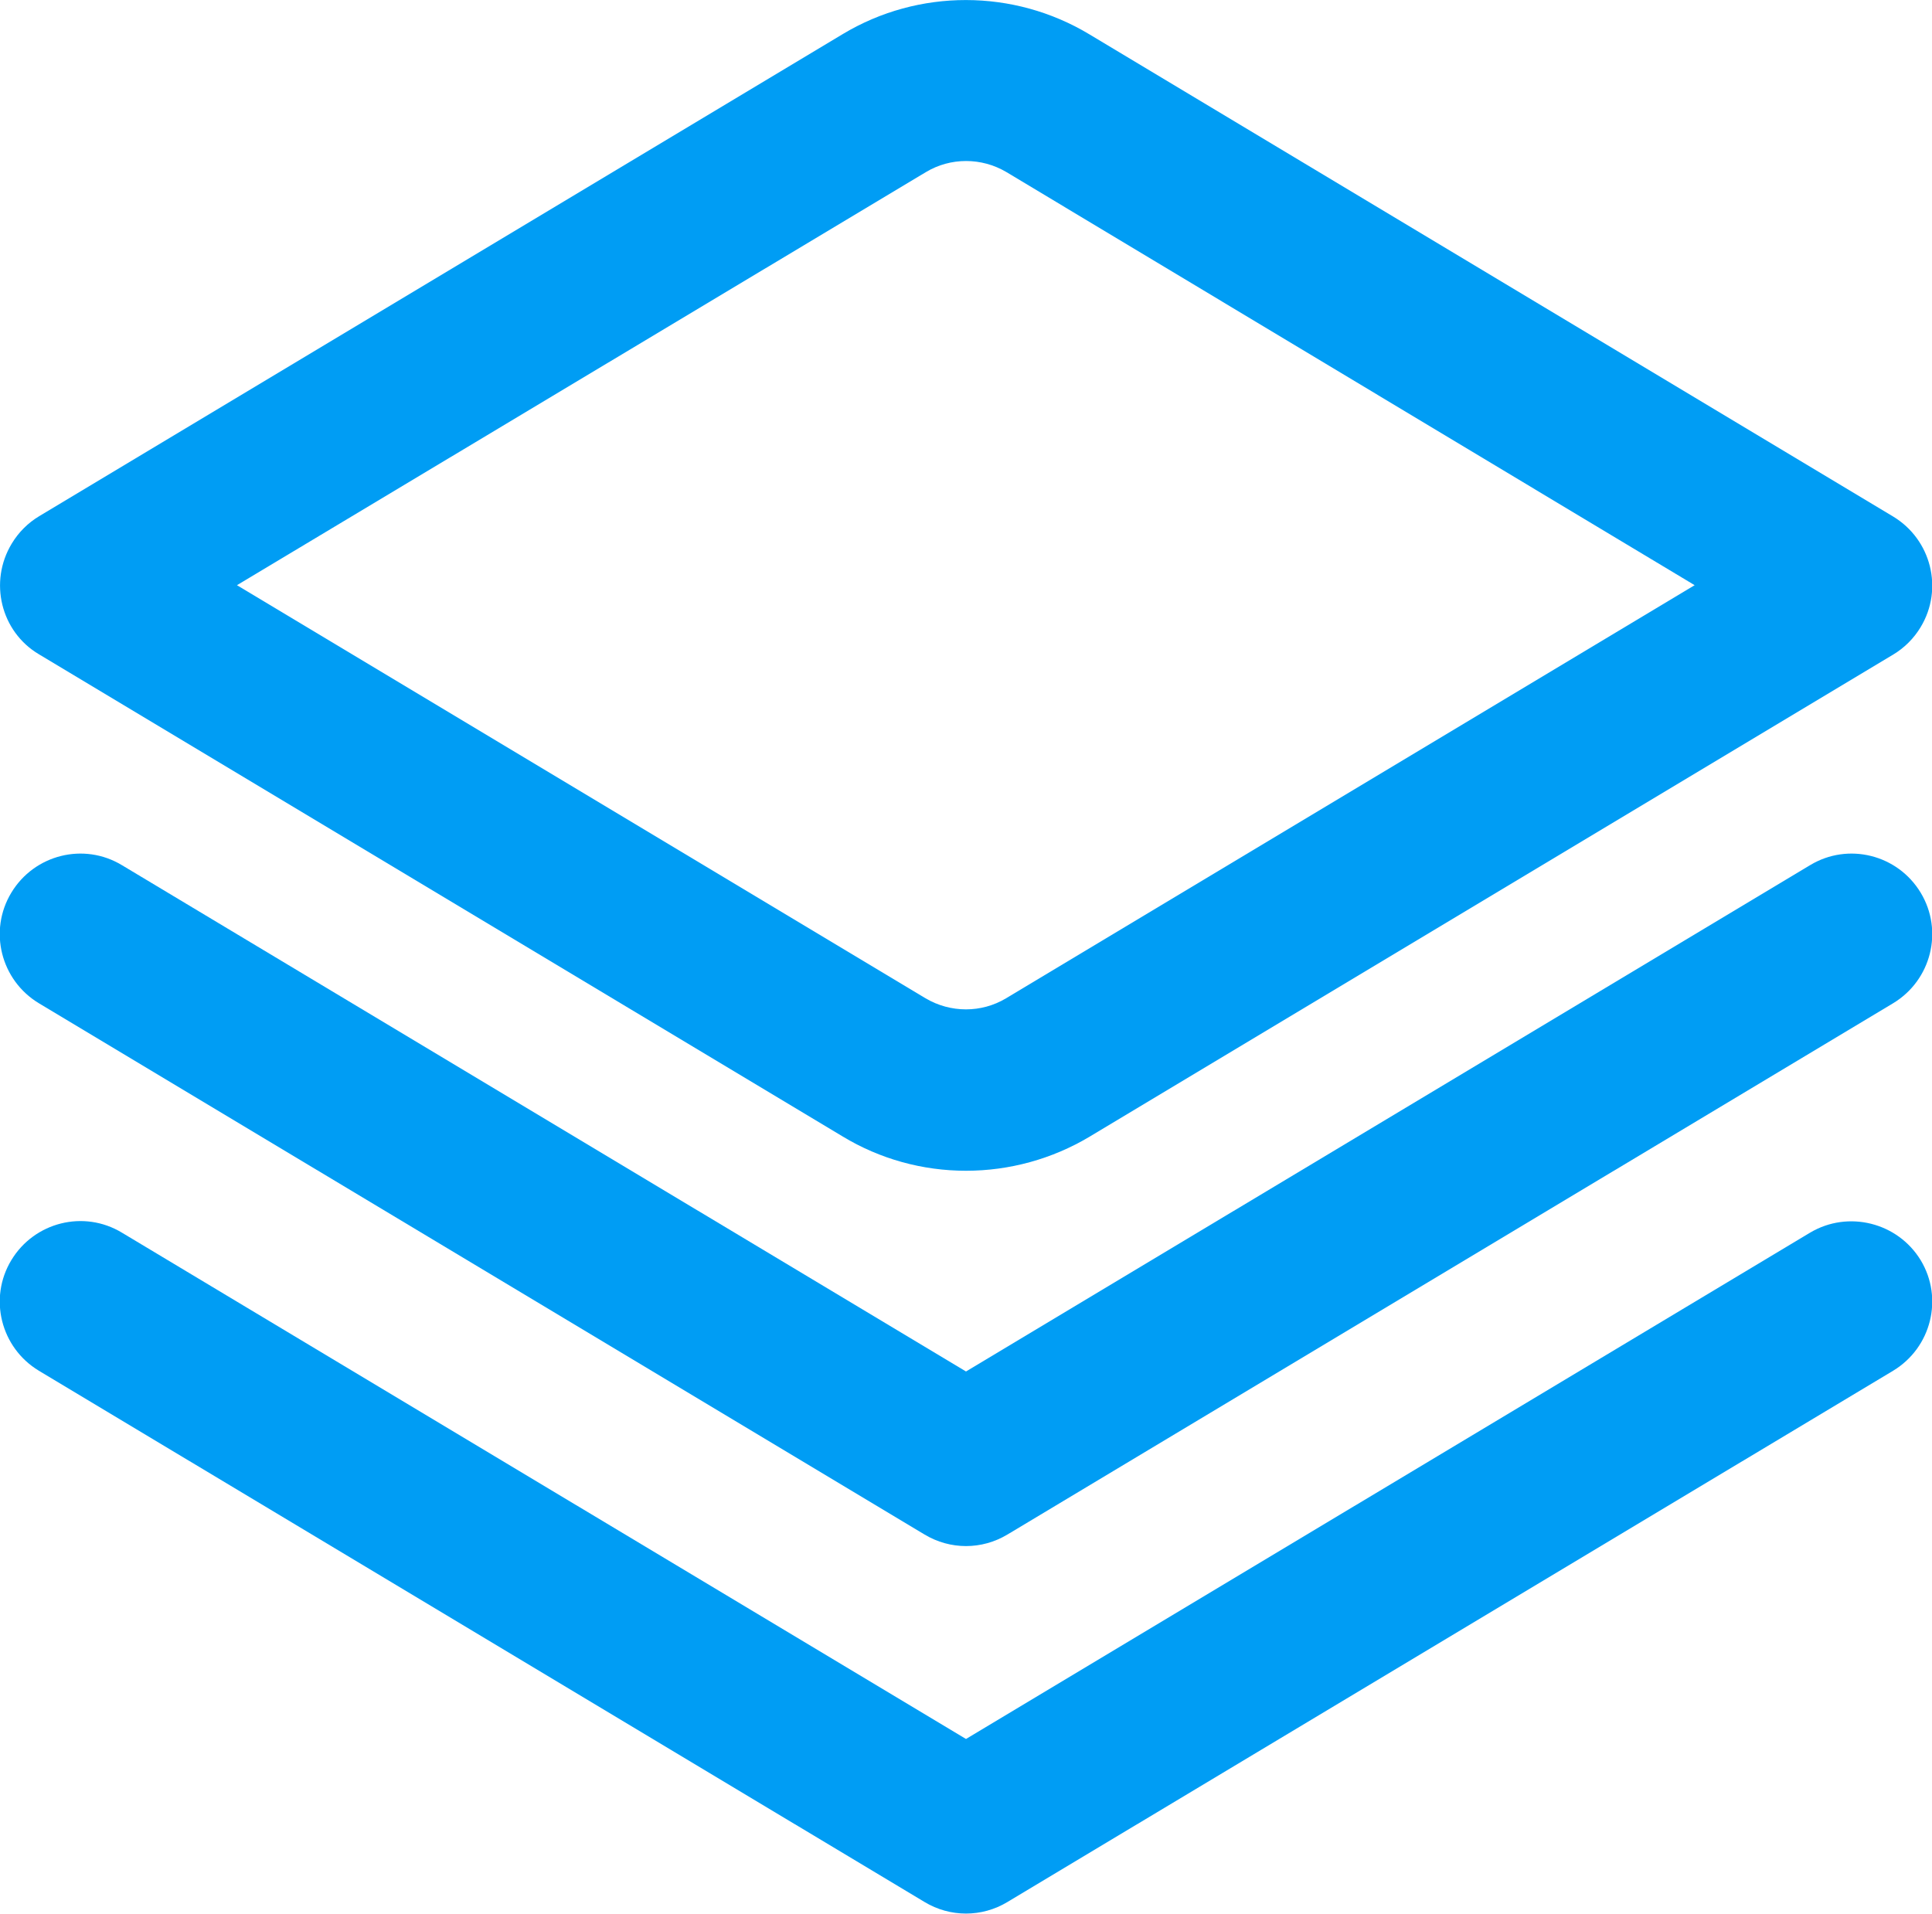 <?xml version="1.0" encoding="utf-8"?>
<!-- Generator: Adobe Illustrator 26.4.1, SVG Export Plug-In . SVG Version: 6.00 Build 0)  -->
<svg version="1.1" id="_Слой_2" xmlns="http://www.w3.org/2000/svg" xmlns:xlink="http://www.w3.org/1999/xlink" x="0px"
	 y="0px" viewBox="0 0 512 507.2" style="enable-background:new 0 0 512 507.2;" xml:space="preserve">
<style type="text/css">
	.st0{fill:#009DF4;}
</style>
<g id="Outline">
	<path class="st0" d="M479.7,229.3L256,363.5L32.3,229.3c-10.1-6.1-23.2-2.8-29.3,7.3c-6.1,10.1-2.8,23.2,7.3,29.3l0,0L245,406.7
		c6.8,4.1,15.2,4.1,22,0l234.7-140.8c10.1-6.1,13.4-19.2,7.3-29.3S489.8,223.2,479.7,229.3L479.7,229.3L479.7,229.3z"/>
	<path class="st0" d="M479.7,326.7L256,460.9L32.3,326.7c-10.1-6.1-23.2-2.8-29.3,7.3c-6.1,10.1-2.8,23.2,7.3,29.3L245,504.1
		c6.8,4.1,15.2,4.1,22,0l234.7-140.8c10.1-6.1,13.4-19.2,7.3-29.3C502.9,324,489.8,320.7,479.7,326.7L479.7,326.7L479.7,326.7z"/>
	<path class="st0" d="M256,310.3c-11.5,0-22.8-3.1-32.7-9.1l-213-127.8C0.2,167.4-3,154.2,3.1,144.1c1.8-3,4.3-5.5,7.3-7.3
		l213-127.8C243.4-3,268.6-3,288.7,9.1l213,127.8c10.1,6.1,13.4,19.2,7.3,29.3c-1.8,3-4.3,5.5-7.3,7.3l-213,127.8
		C278.8,307.2,267.5,310.3,256,310.3L256,310.3z M62.8,155.1l182.5,109.5c6.6,3.9,14.8,3.9,21.3,0l182.5-109.5L266.7,45.6
		c-6.6-3.9-14.8-3.9-21.3,0l0,0L62.8,155.1z"/>
</g>
</svg>
